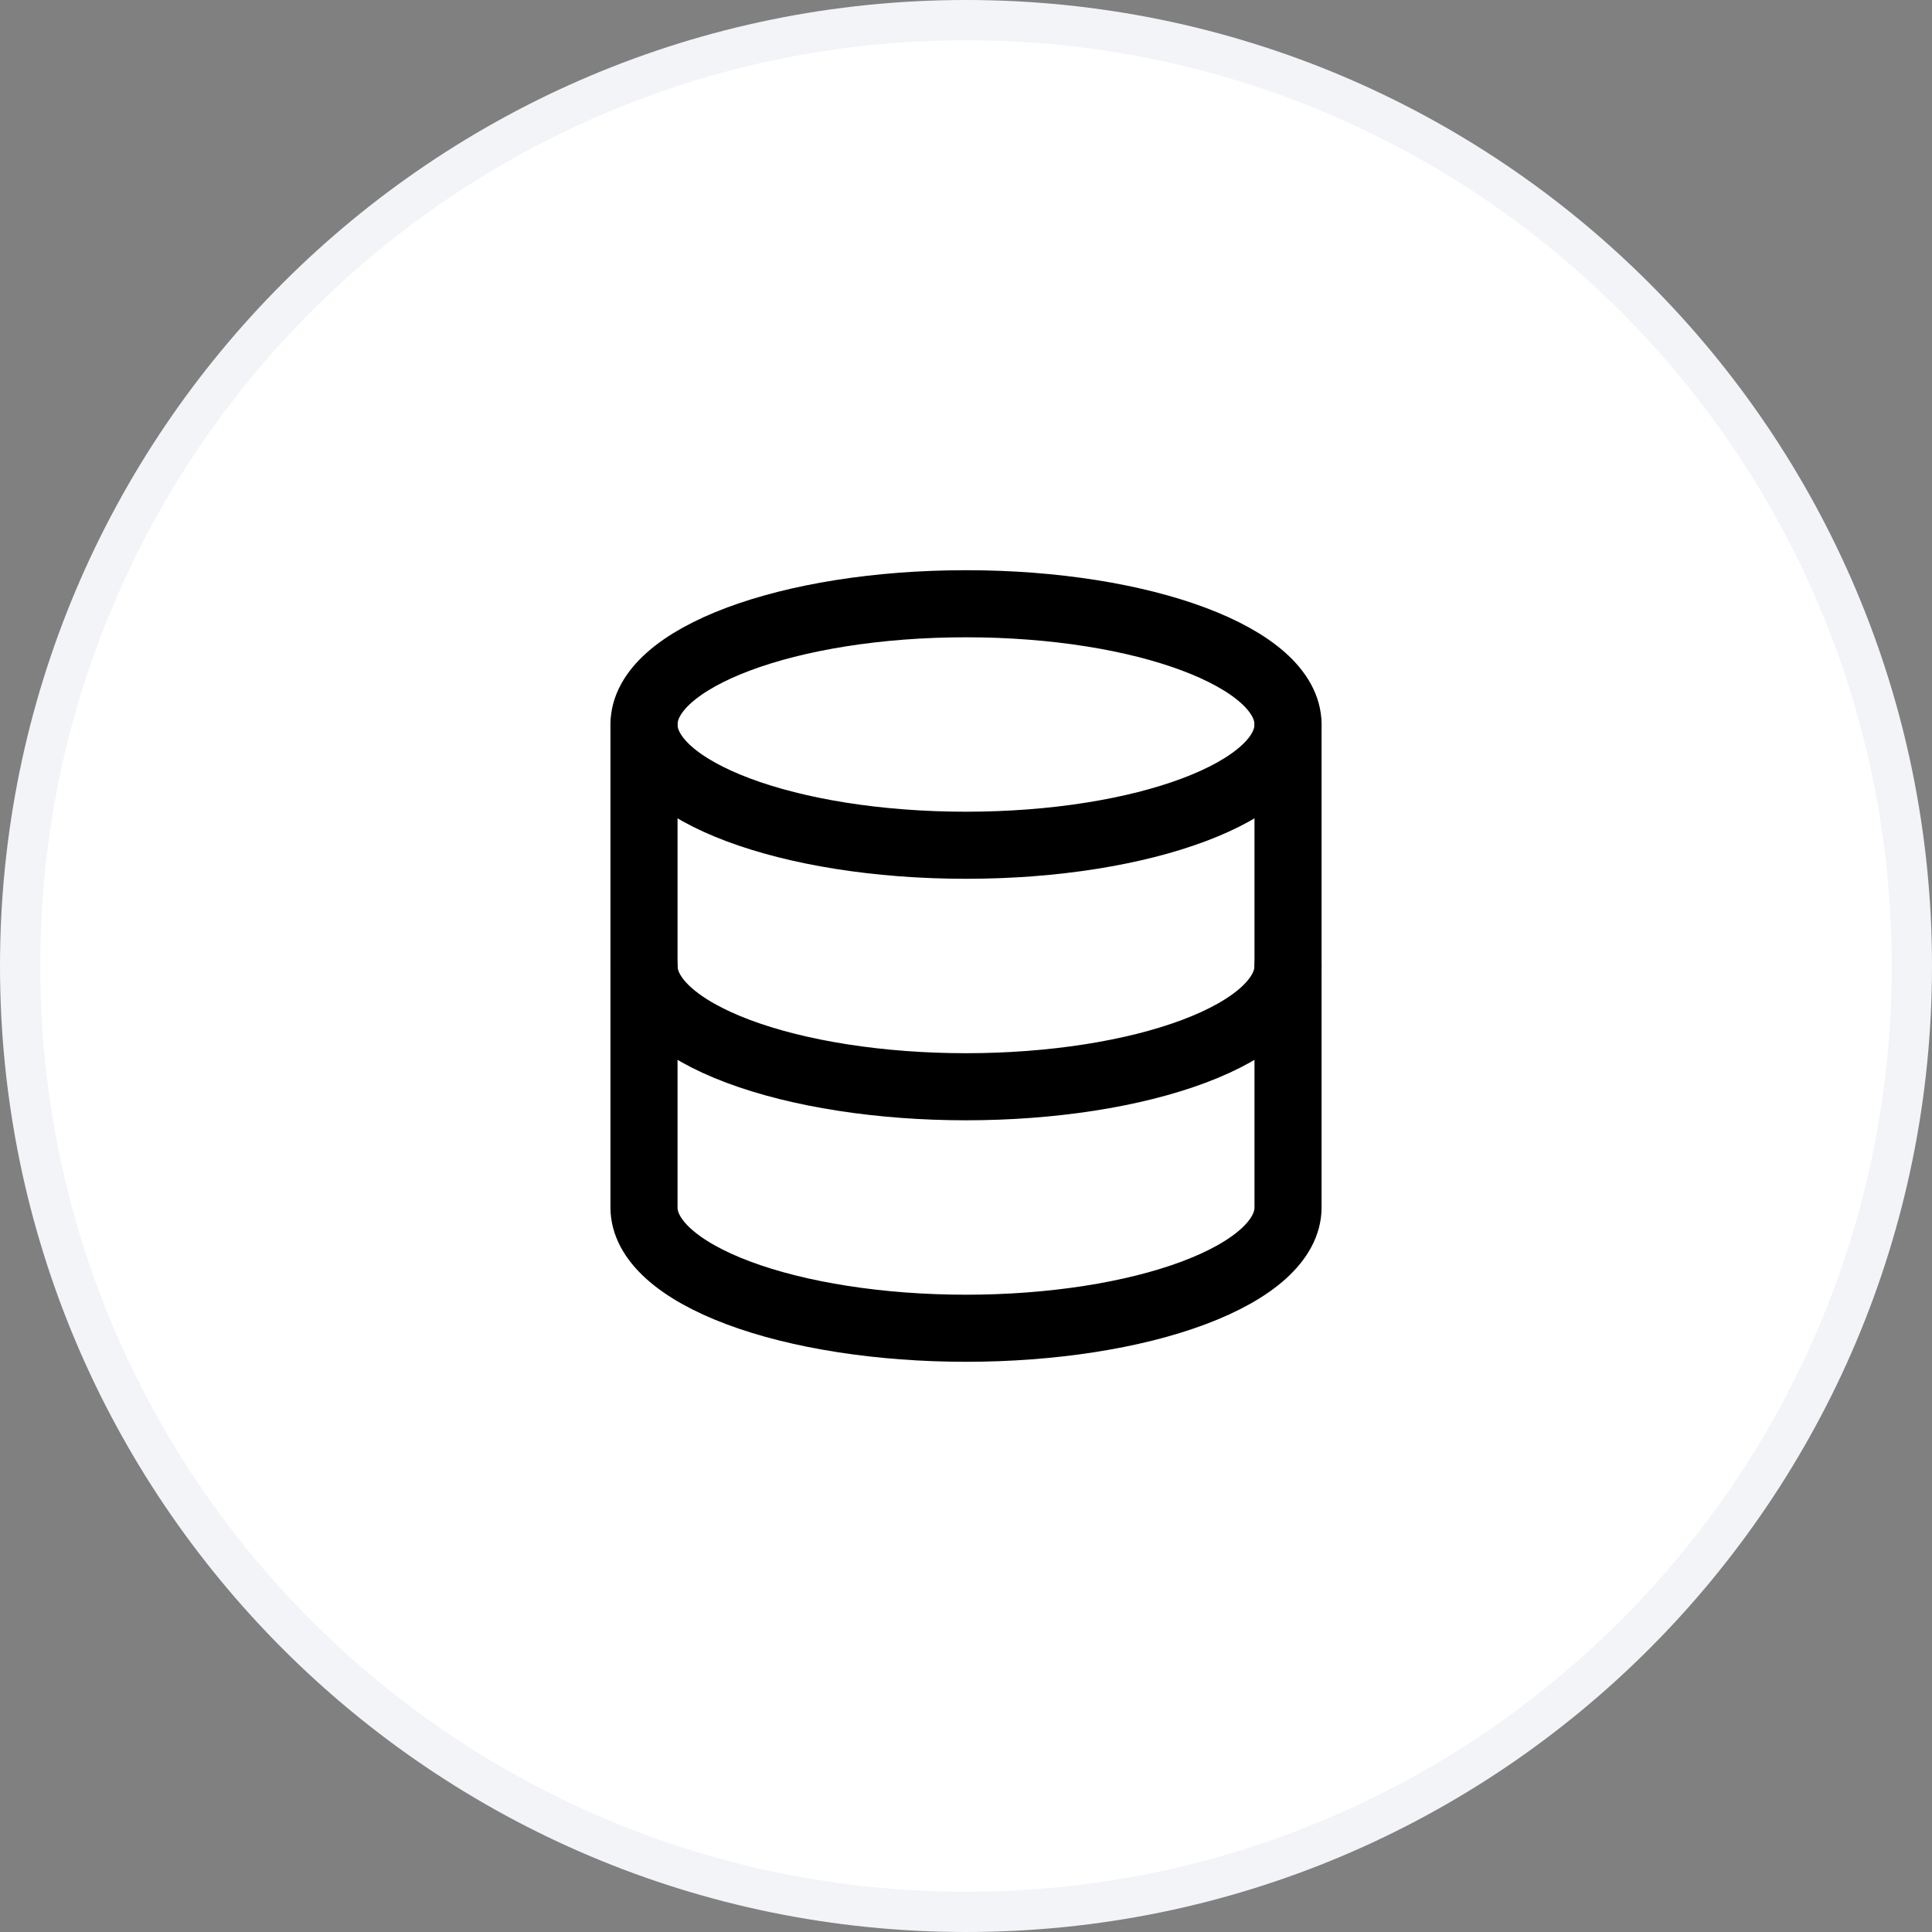 <svg xmlns="http://www.w3.org/2000/svg" width="72" height="72" viewBox="0 0 72 72" fill="none"><rect x="0" y="0" width="72" height="72" fill="#808080" stroke="none"/><path d="M36 71.25C16.532 71.25 0.75 55.468 0.75 36C0.75 16.532 16.532 0.75 36 0.75C55.468 0.75 71.25 16.532 71.25 36C71.25 55.468 55.468 71.25 36 71.25Z" fill="white"></path><path d="M36 71.25C16.532 71.25 0.75 55.468 0.75 36C0.75 16.532 16.532 0.75 36 0.75C55.468 0.75 71.25 16.532 71.25 36C71.25 55.468 55.468 71.25 36 71.25Z" stroke="#F2F4F7" stroke-width="1.5"></path><g clip-path="url(#clip0_4238_31059)"><path d="M36.001 31.5C42.628 31.5 48.001 29.485 48.001 27C48.001 24.515 42.628 22.5 36.001 22.5C29.373 22.5 24 24.515 24 27C24 29.485 29.373 31.5 36.001 31.5Z" stroke="black" stroke-width="2.5" stroke-linecap="round" stroke-linejoin="round"></path><path d="M24 27V36C24 37.194 25.265 38.338 27.515 39.182C29.766 40.026 32.818 40.5 36.001 40.5C39.183 40.5 42.235 40.026 44.486 39.182C46.736 38.338 48.001 37.194 48.001 36V27" stroke="black" stroke-width="2.5" stroke-linecap="round" stroke-linejoin="round"></path><path d="M24 36V45C24 46.194 25.265 47.338 27.515 48.182C29.766 49.026 32.818 49.5 36.001 49.5C39.183 49.5 42.235 49.026 44.486 48.182C46.736 47.338 48.001 46.194 48.001 45V36" stroke="black" stroke-width="2.5" stroke-linecap="round" stroke-linejoin="round"></path></g><defs><clipPath id="clip0_4238_31059"><rect width="36" height="36" fill="white" transform="translate(18 18)"></rect></clipPath></defs></svg>